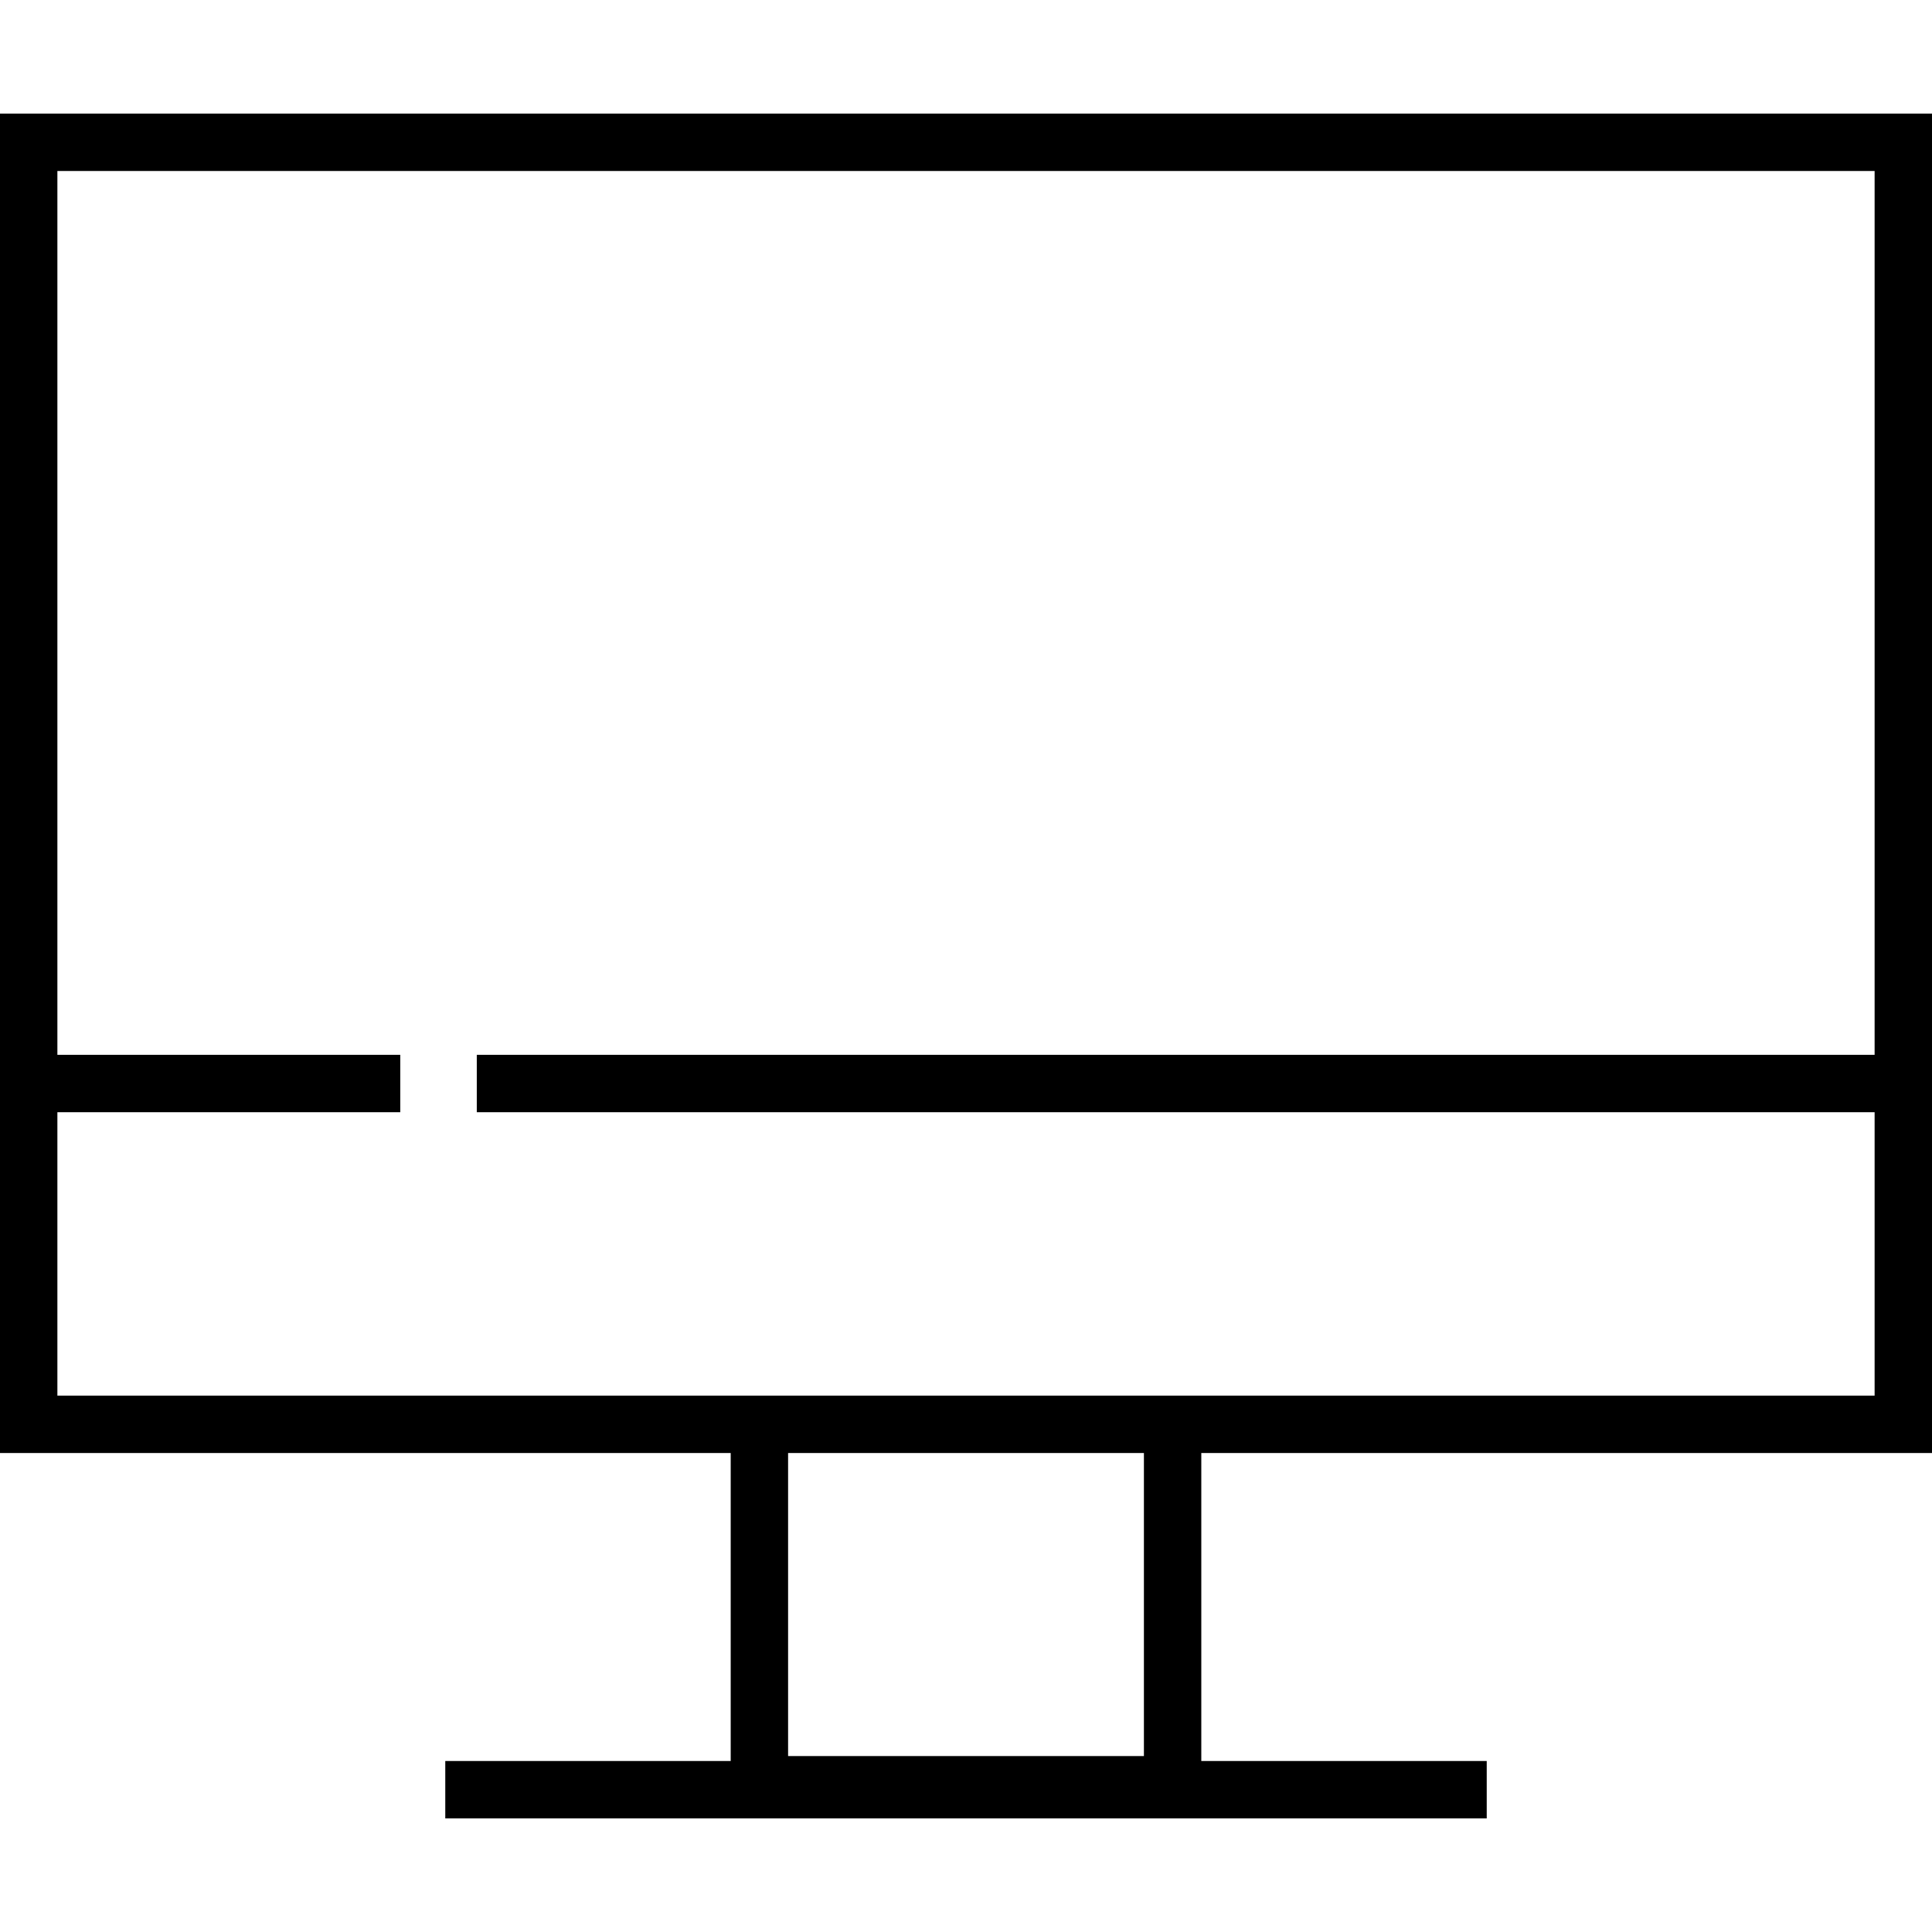<?xml version="1.0" encoding="iso-8859-1"?>
<!-- Generator: Adobe Illustrator 19.0.0, SVG Export Plug-In . SVG Version: 6.00 Build 0)  -->
<svg version="1.1" id="Layer_1" xmlns="http://www.w3.org/2000/svg" xmlns:xlink="http://www.w3.org/1999/xlink" x="0px" y="0px"
	 viewBox="0 0 512 512" style="enable-background:new 0 0 512 512;" xml:space="preserve">
<g>
	<g>
		<path d="M0,30.109v249.425v15.208v90.326h193.644v81.616h-75.642v15.208h275.996v-15.208h-75.642v-81.616H512v-90.326v-15.208
			V30.109H0z M303.148,465.372h-94.295v-80.304h94.295V465.372z M496.792,279.534H126.354v15.208h370.438v75.118H318.356H193.644
			H15.208v-75.118h90.867v-15.208H15.208V45.317h481.584V279.534z"/>
	</g>
</g>
<g>
</g>
<g>
</g>
<g>
</g>
<g>
</g>
<g>
</g>
<g>
</g>
<g>
</g>
<g>
</g>
<g>
</g>
<g>
</g>
<g>
</g>
<g>
</g>
<g>
</g>
<g>
</g>
<g>
</g>
</svg>
